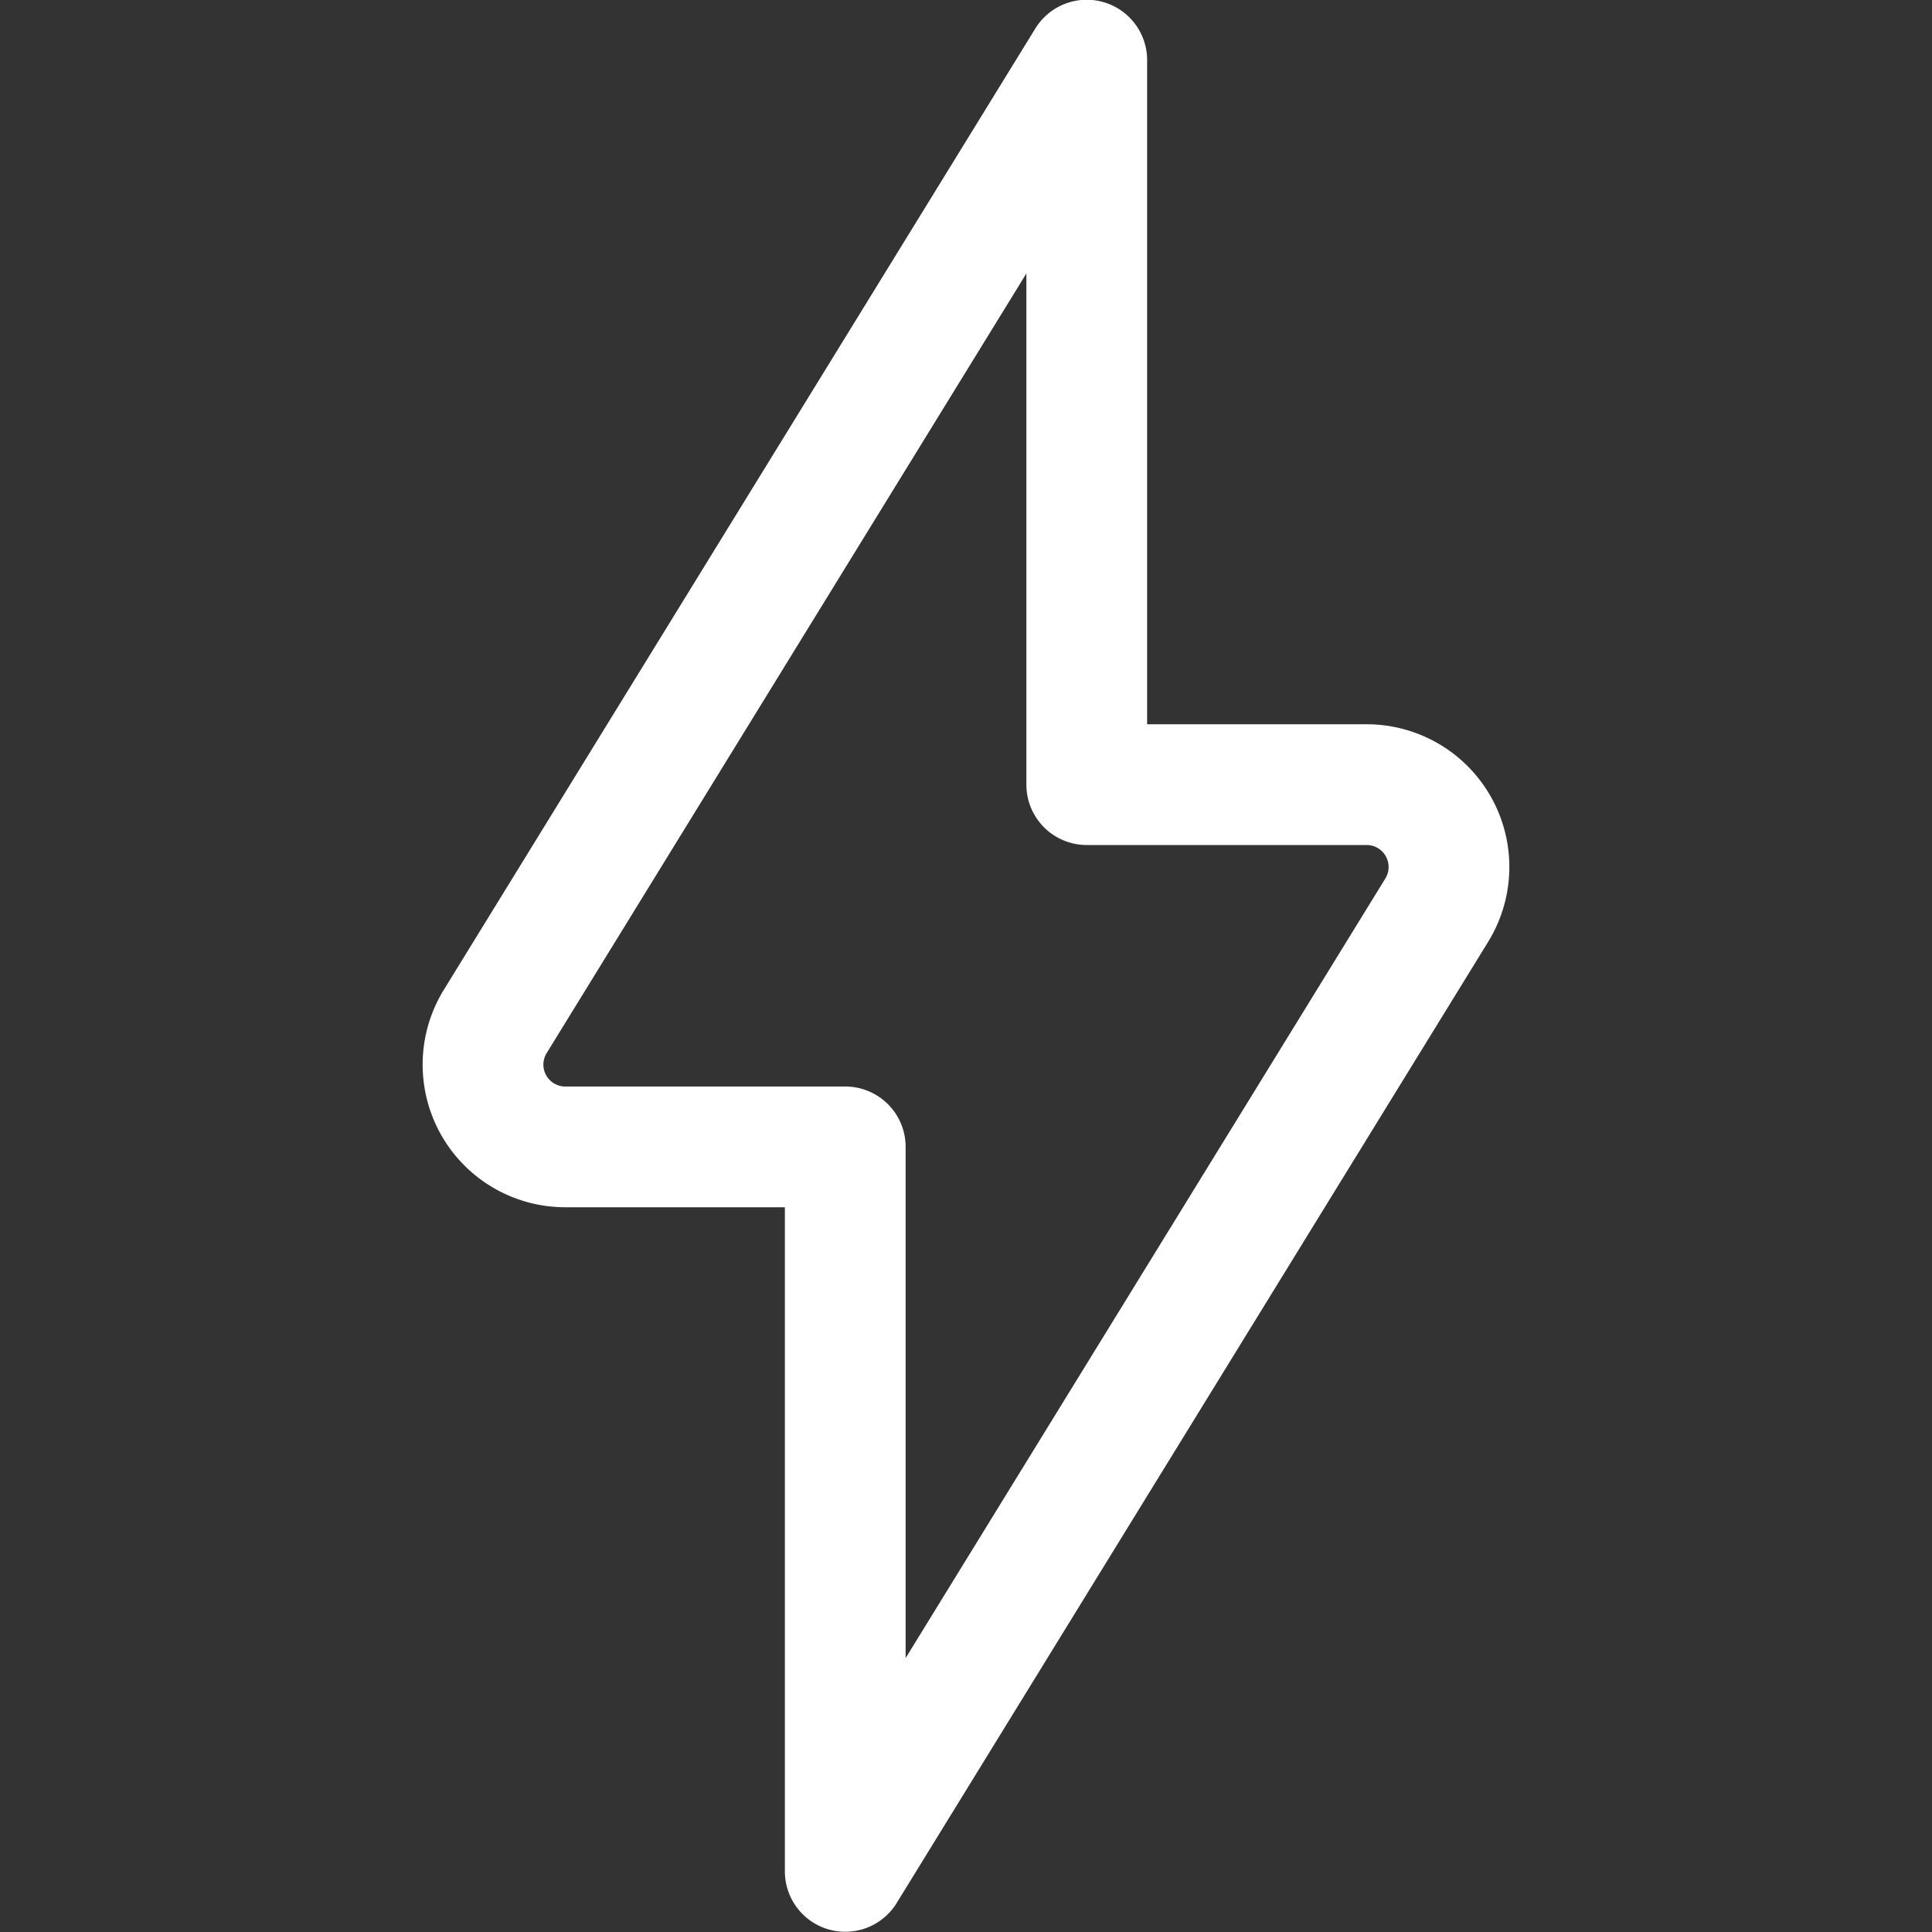 <svg viewBox="0 0 24 24" xmlns="http://www.w3.org/2000/svg" id="Flash-1--Streamline-Ultimate.svg"><rect x="0" y="0" width="24" height="24" fill="#333333" stroke="none"/><desc>Flash 1 Streamline Icon: https://streamlinehq.com</desc><path d="M17.848 11.306a1.023 1.023 0 0 0 -0.871 -1.559H13.5v-9L6.152 12.689a1.022 1.022 0 0 0 0.871 1.558H10.5v9Z" fill="none" stroke="#ffffff" stroke-linecap="round" stroke-linejoin="round" stroke-width="1.5"></path></svg>